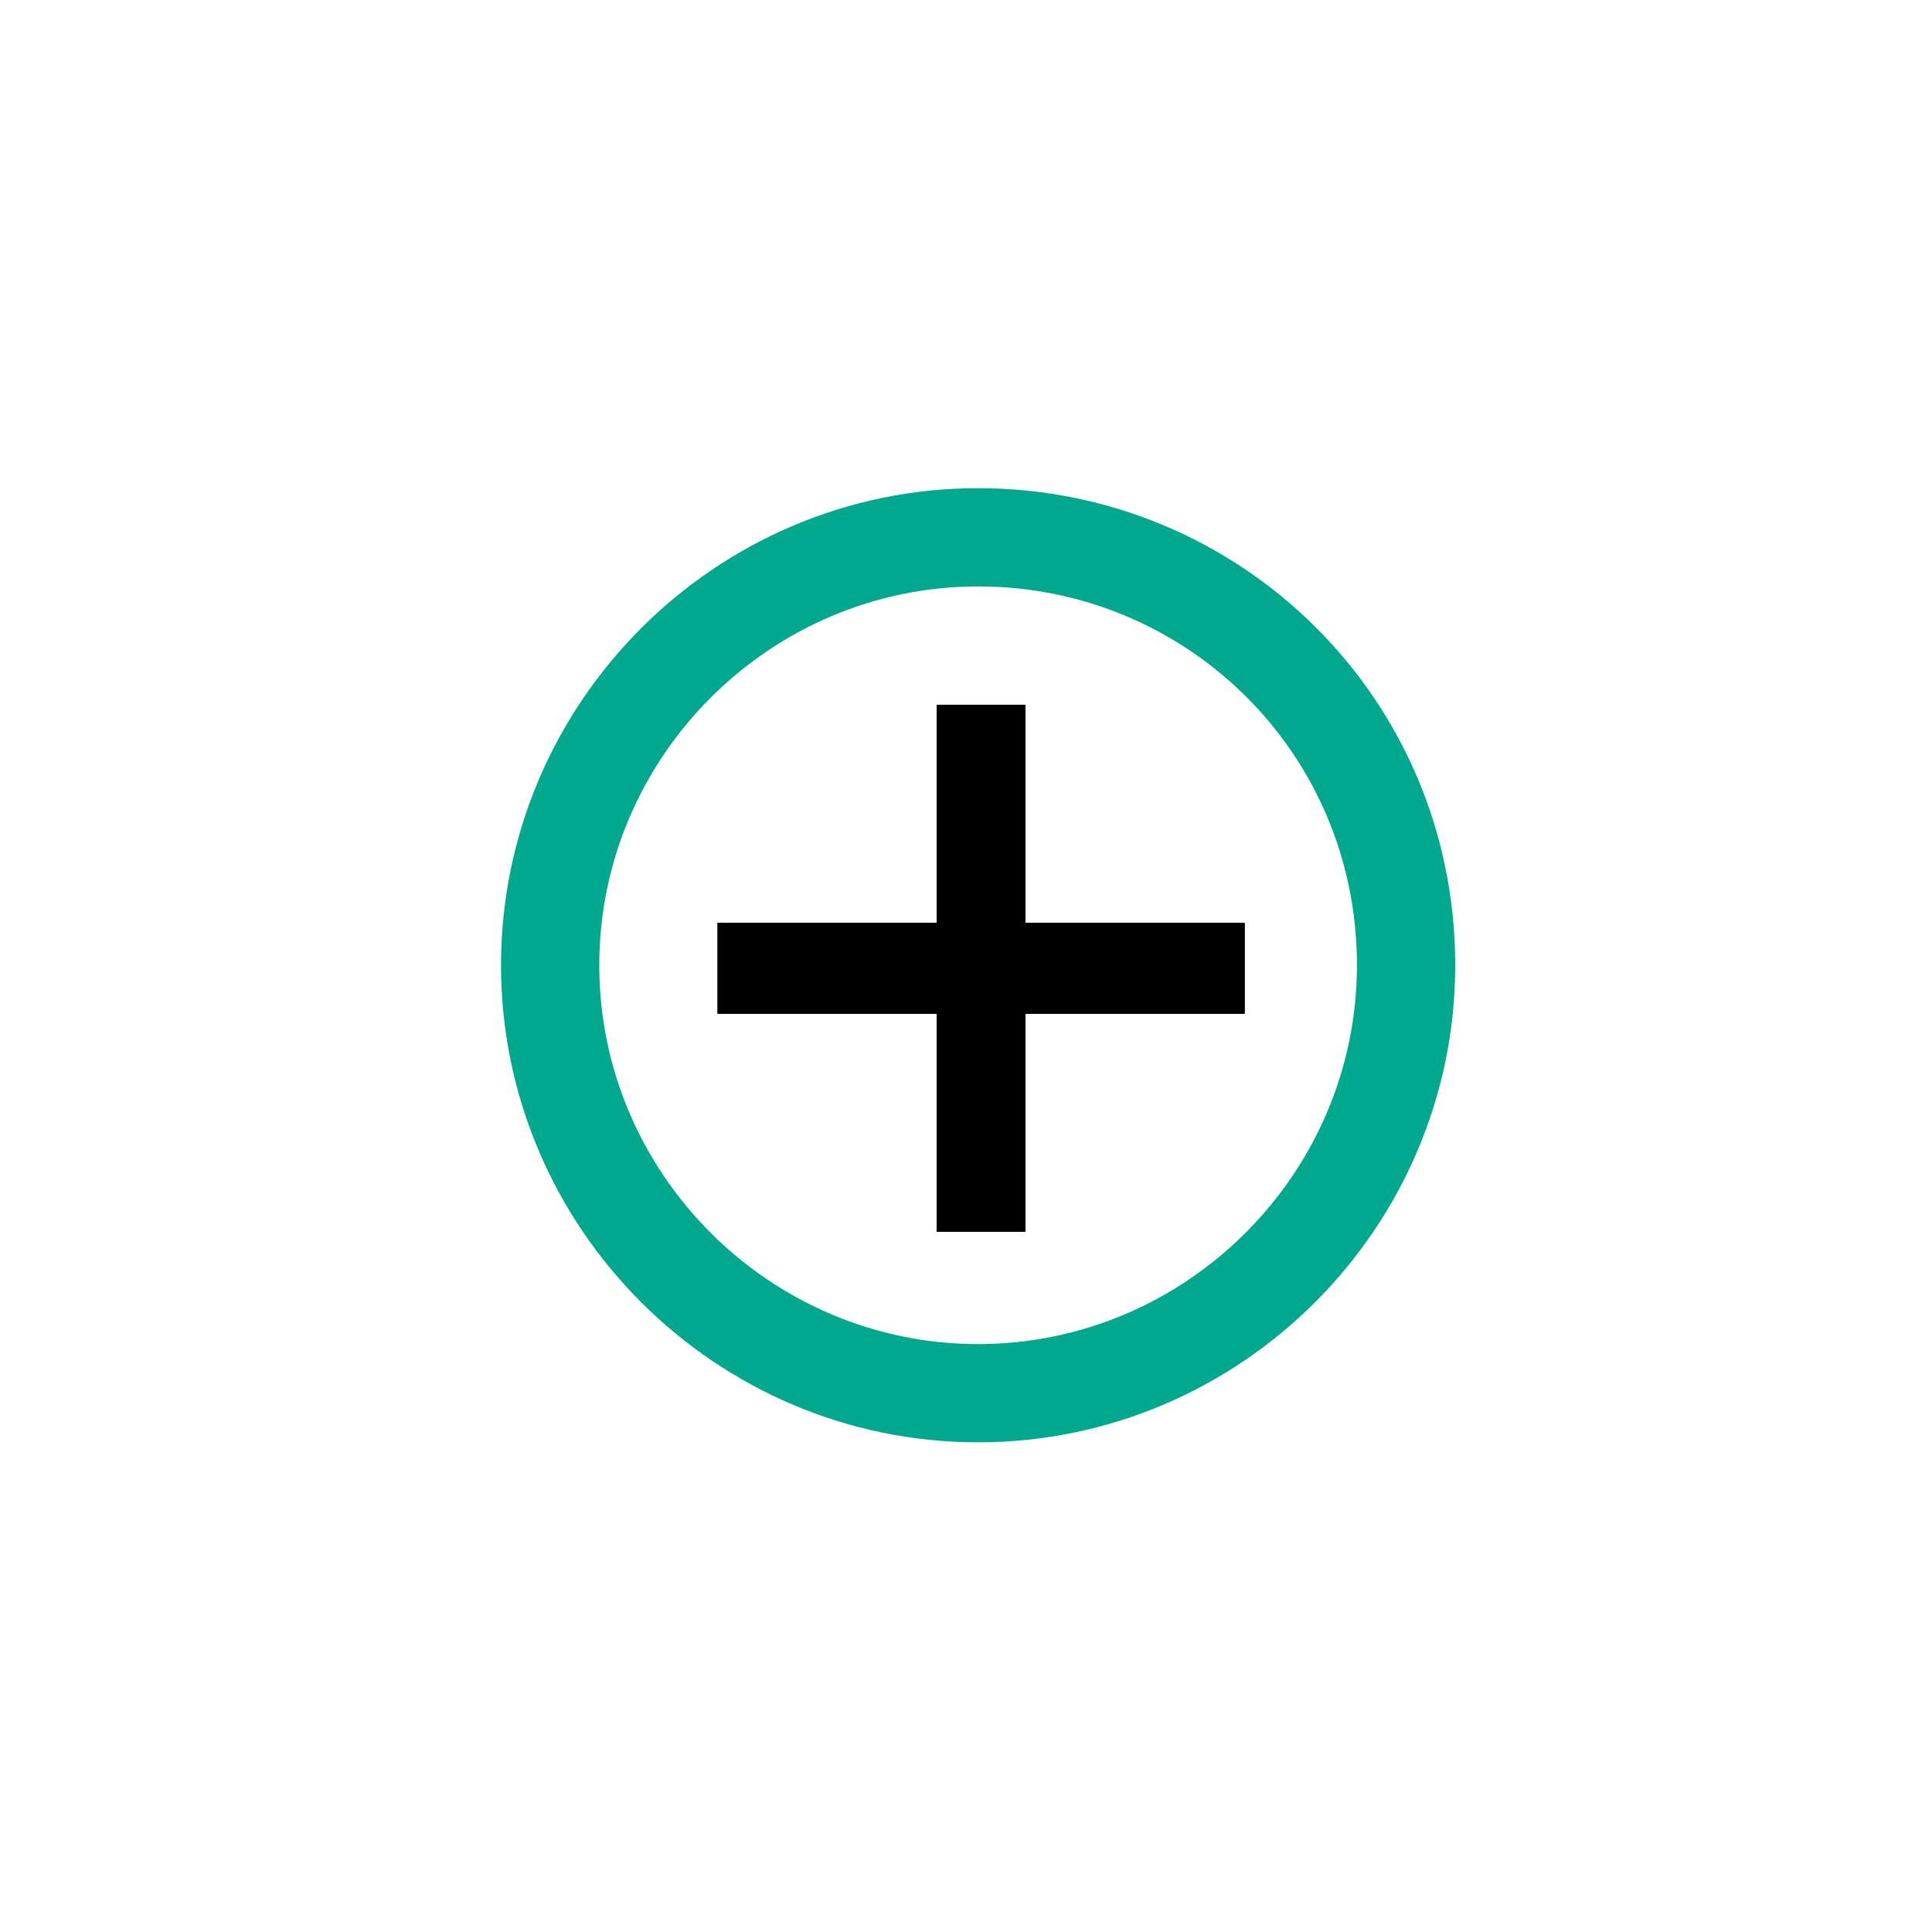 <?xml version="1.0" encoding="UTF-8"?>
<svg width="66px" height="66px" viewBox="0 0 66 66" version="1.1" xmlns="http://www.w3.org/2000/svg" xmlns:xlink="http://www.w3.org/1999/xlink">
    <title>additionalFeatures</title>
    <g id="web" stroke="none" stroke-width="1" fill="none" fill-rule="evenodd">
        <g id="web_個人及家庭/1-Windows/2安全軟體-KIS2021" transform="translate(-1267, -4058)">
            <g id="產品特性_content" transform="translate(420, 920)">
                <g id="主要功能" transform="translate(50, 2704)">
                    <g id="additionalFeatures" transform="translate(797, 434)">
                        <g>
                            <rect id="Rectangle" fill="#FFFFFF" fill-rule="nonzero" x="0" y="0" width="66" height="66"></rect>
                            <path d="M33.414,20.033 C26.3,20.033 20.472,25.861 20.472,32.974 C20.472,40.089 26.3,45.916 33.414,45.916 C40.528,45.916 46.355,40.089 46.355,32.974 C46.355,25.725 40.539,20.033 33.414,20.033 Z M17.116,32.974 C17.116,24.007 24.446,16.677 33.414,16.677 C42.37,16.677 49.712,23.85 49.712,32.974 C49.712,41.942 42.381,49.272 33.414,49.272 C24.446,49.272 17.116,41.942 17.116,32.974 Z" id="Shape" fill="#00A88E"></path>
                            <rect id="Rectangle" fill="#000000" fill-rule="nonzero" x="32" y="24.076" width="3.032" height="18"></rect>
                            <rect id="Rectangle" fill="#000000" fill-rule="nonzero" x="32" y="24.076" width="3.032" height="18"></rect>
                            <rect id="Rectangle" fill="#000000" fill-rule="nonzero" x="32" y="24.076" width="3.032" height="18"></rect>
                            <rect id="Rectangle" fill="#000000" fill-rule="nonzero" transform="translate(33.516, 33.076) rotate(90) translate(-33.516, -33.076) " x="31.965" y="24.076" width="3.102" height="18"></rect>
                            <rect id="Rectangle" fill="#000000" fill-rule="nonzero" transform="translate(33.516, 33.076) rotate(90) translate(-33.516, -33.076) " x="31.965" y="24.076" width="3.102" height="18"></rect>
                            <rect id="Rectangle" fill="#000000" fill-rule="nonzero" transform="translate(33.516, 33.076) rotate(90) translate(-33.516, -33.076) " x="31.965" y="24.076" width="3.102" height="18"></rect>
                        </g>
                    </g>
                </g>
            </g>
        </g>
    </g>
</svg>